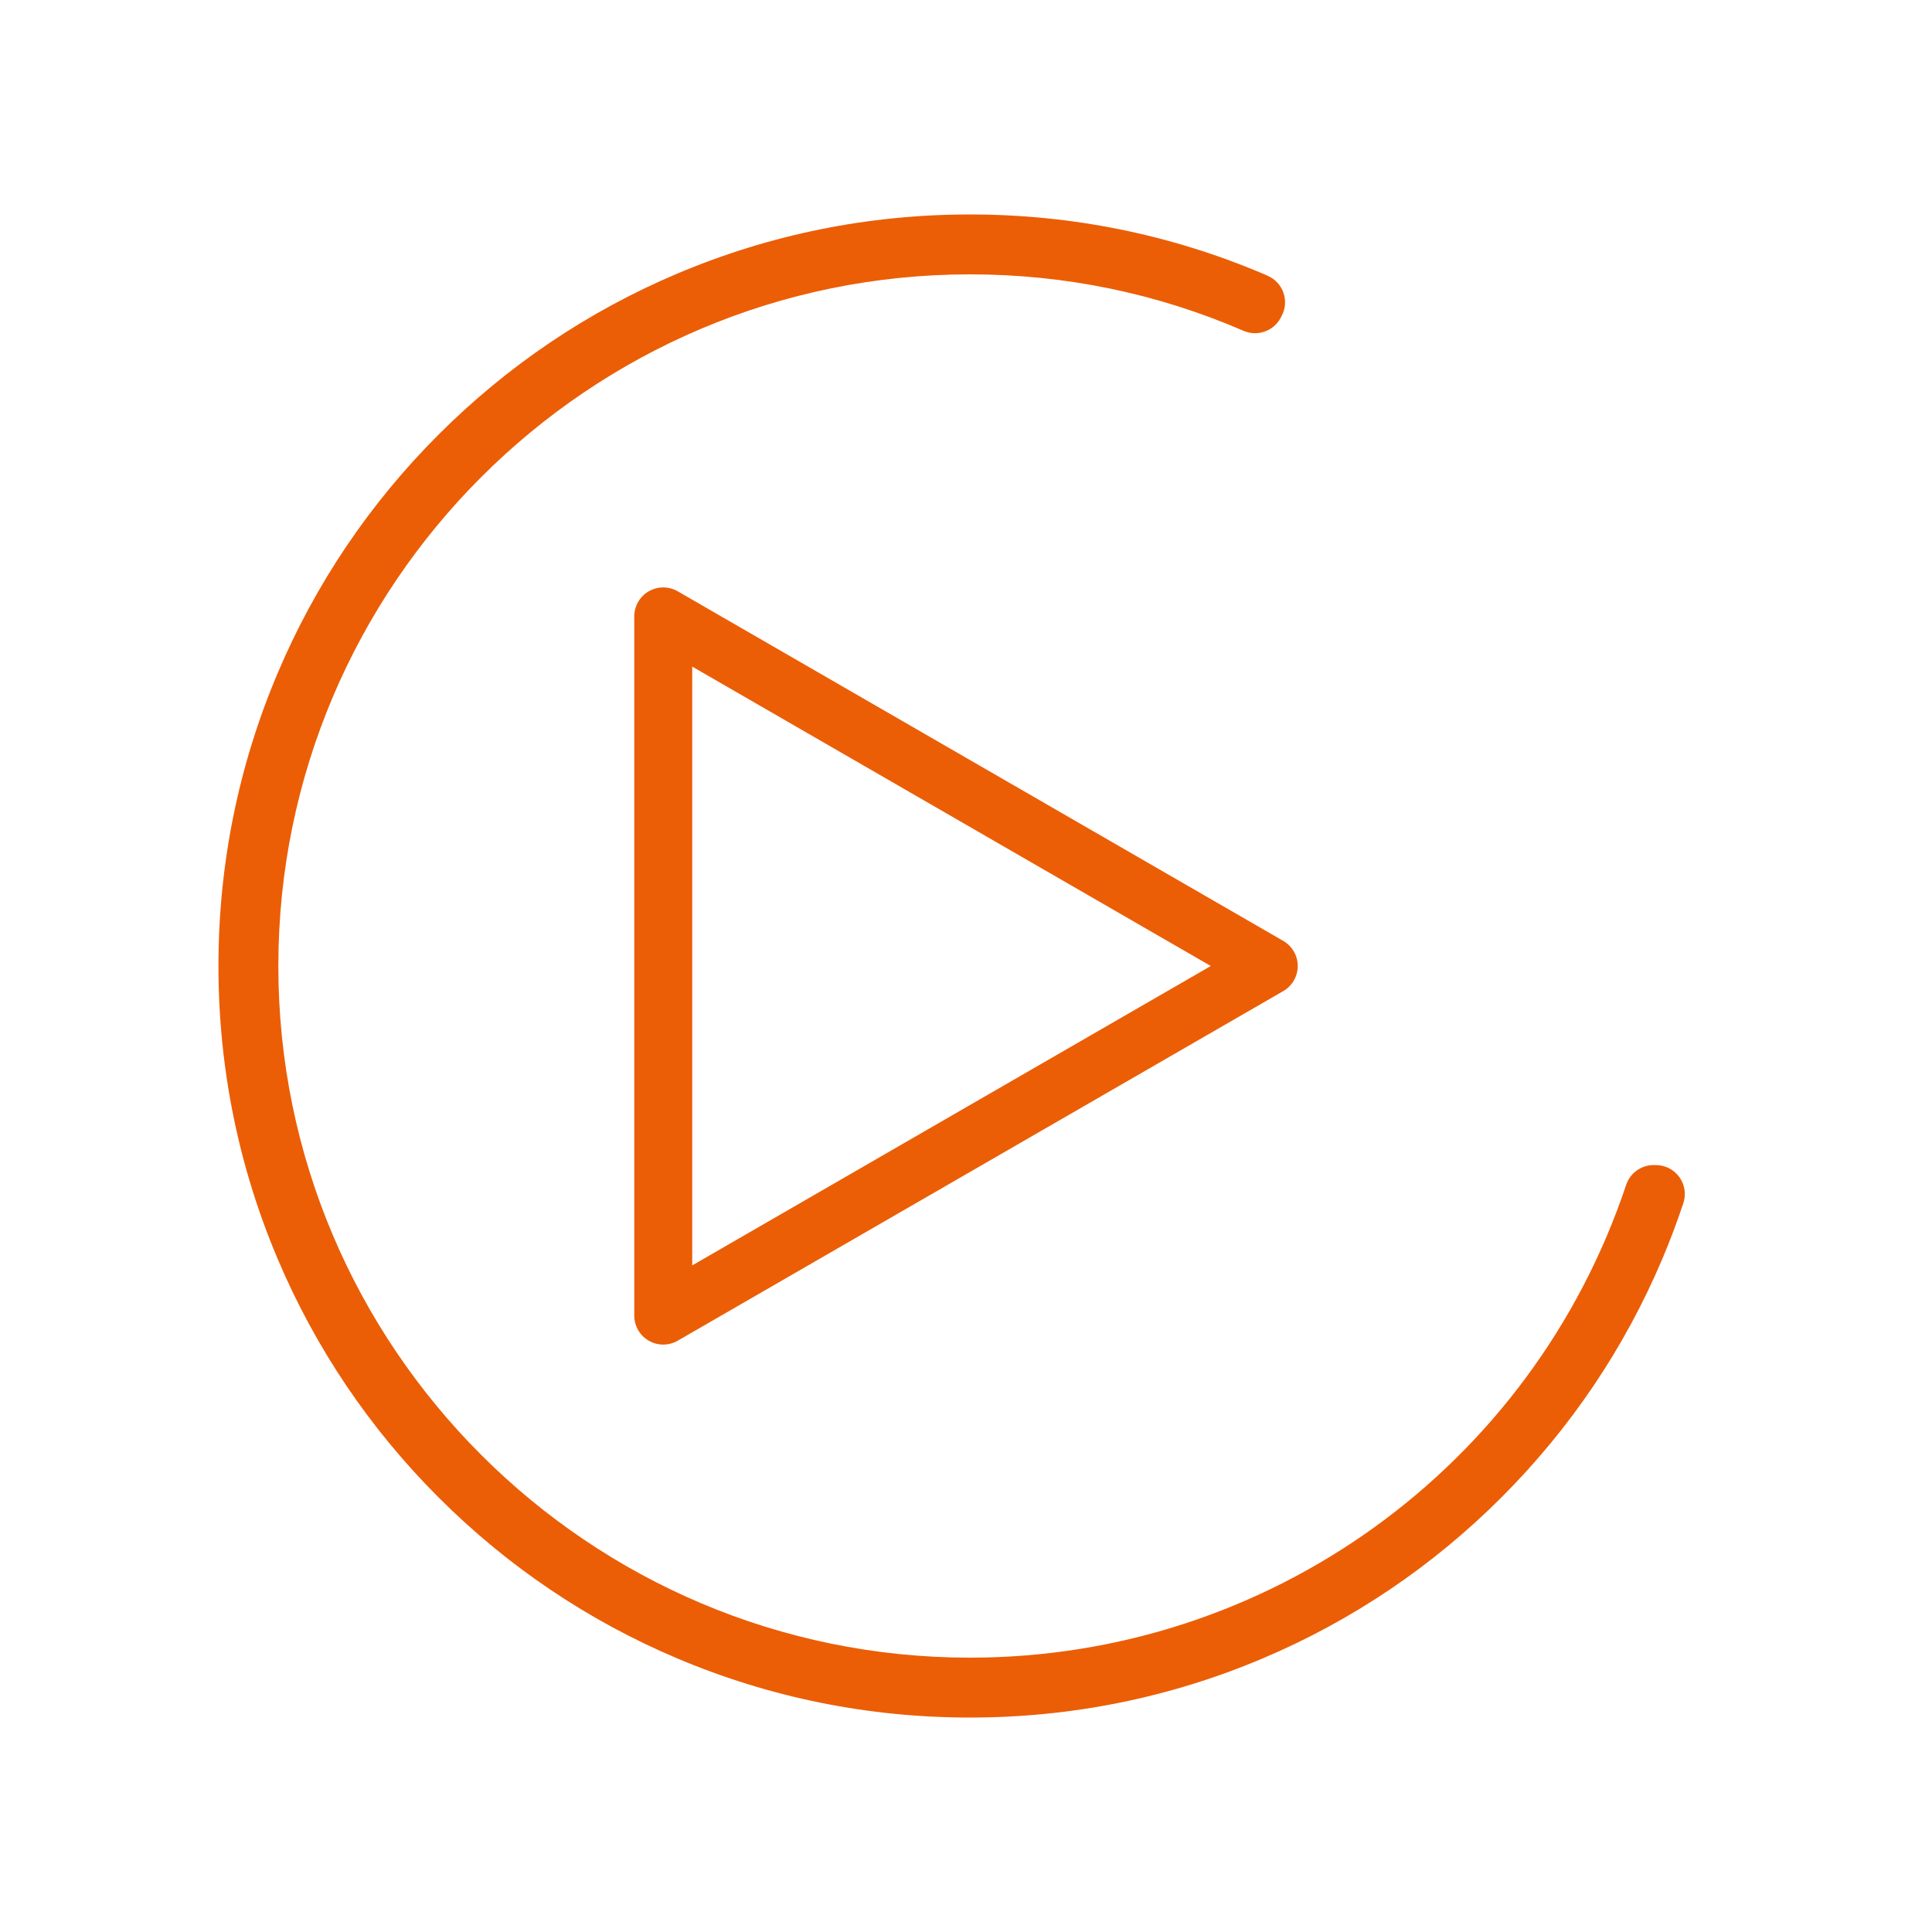 <?xml version="1.0" encoding="utf-8"?>
<!-- Generator: Adobe Illustrator 16.0.3, SVG Export Plug-In . SVG Version: 6.00 Build 0)  -->
<!DOCTYPE svg PUBLIC "-//W3C//DTD SVG 1.1//EN" "http://www.w3.org/Graphics/SVG/1.1/DTD/svg11.dtd">
<svg version="1.1" id="Layer_1" xmlns:x="http://ns.adobe.com/Extensibility/1.0/" xmlns:i="http://ns.adobe.com/AdobeIllustrator/10.0/" xmlns:graph="http://ns.adobe.com/Graphs/1.0/"
	 xmlns="http://www.w3.org/2000/svg" xmlns:xlink="http://www.w3.org/1999/xlink" x="0px" y="0px" width="1000px" height="1000px"
	 viewBox="0 0 1000 1000" enable-background="new 0 0 1000 1000" xml:space="preserve">
<path fill="#EB5E06" d="M350.792,306.061c-4.641-2.681-10.359-2.681-15,0c-4.641,2.68-7.5,7.631-7.5,12.99v361.899
	c0,5.359,2.859,10.312,7.5,12.99c2.321,1.34,4.91,2.01,7.5,2.01s5.18-0.67,7.5-2.01L664.207,512.99c4.641-2.68,7.5-7.631,7.5-12.99
	c0-5.358-2.859-10.311-7.5-12.989L350.792,306.061z M358.292,654.971v-309.94L626.707,500L358.292,654.971z"/>
<path fill="#EB5E06" d="M857.062,603.037h-1.139c-6.451,0-12.18,4.125-14.226,10.242C792.745,759.654,656.256,858,502.065,858
	c-197.401,0-357.999-160.598-357.999-357.997c0-197.4,160.597-357.999,357.999-357.999c49.126,0,96.767,9.834,141.602,29.229
	c7.159,3.095,15.501,0.188,19.182-6.692l0.525-0.981c1.979-3.699,2.318-8.059,0.936-12.02c-1.383-3.96-4.359-7.161-8.211-8.825
	l-0.905-0.396c-0.564-0.247-1.13-0.494-1.707-0.739c-47.969-20.288-98.913-30.575-151.42-30.575
	c-52.508,0-103.452,10.287-151.42,30.575c-46.323,19.592-87.922,47.64-123.644,83.359c-35.721,35.721-63.767,77.32-83.359,123.643
	c-20.289,47.97-30.576,98.914-30.576,151.422c0,52.506,10.287,103.449,30.576,151.42c19.594,46.324,47.64,87.924,83.359,123.642
	c35.719,35.72,77.318,63.767,123.644,83.361C398.613,878.714,449.558,889,502.065,889c52.507,0,103.451-10.286,151.421-30.574
	c46.323-19.596,87.924-47.643,123.644-83.361c35.72-35.717,63.766-77.316,83.36-123.643c3.951-9.345,7.587-18.98,10.804-28.646
	c1.523-4.573,0.755-9.601-2.064-13.511C866.411,605.354,861.882,603.037,857.062,603.037z"/>
</svg>

